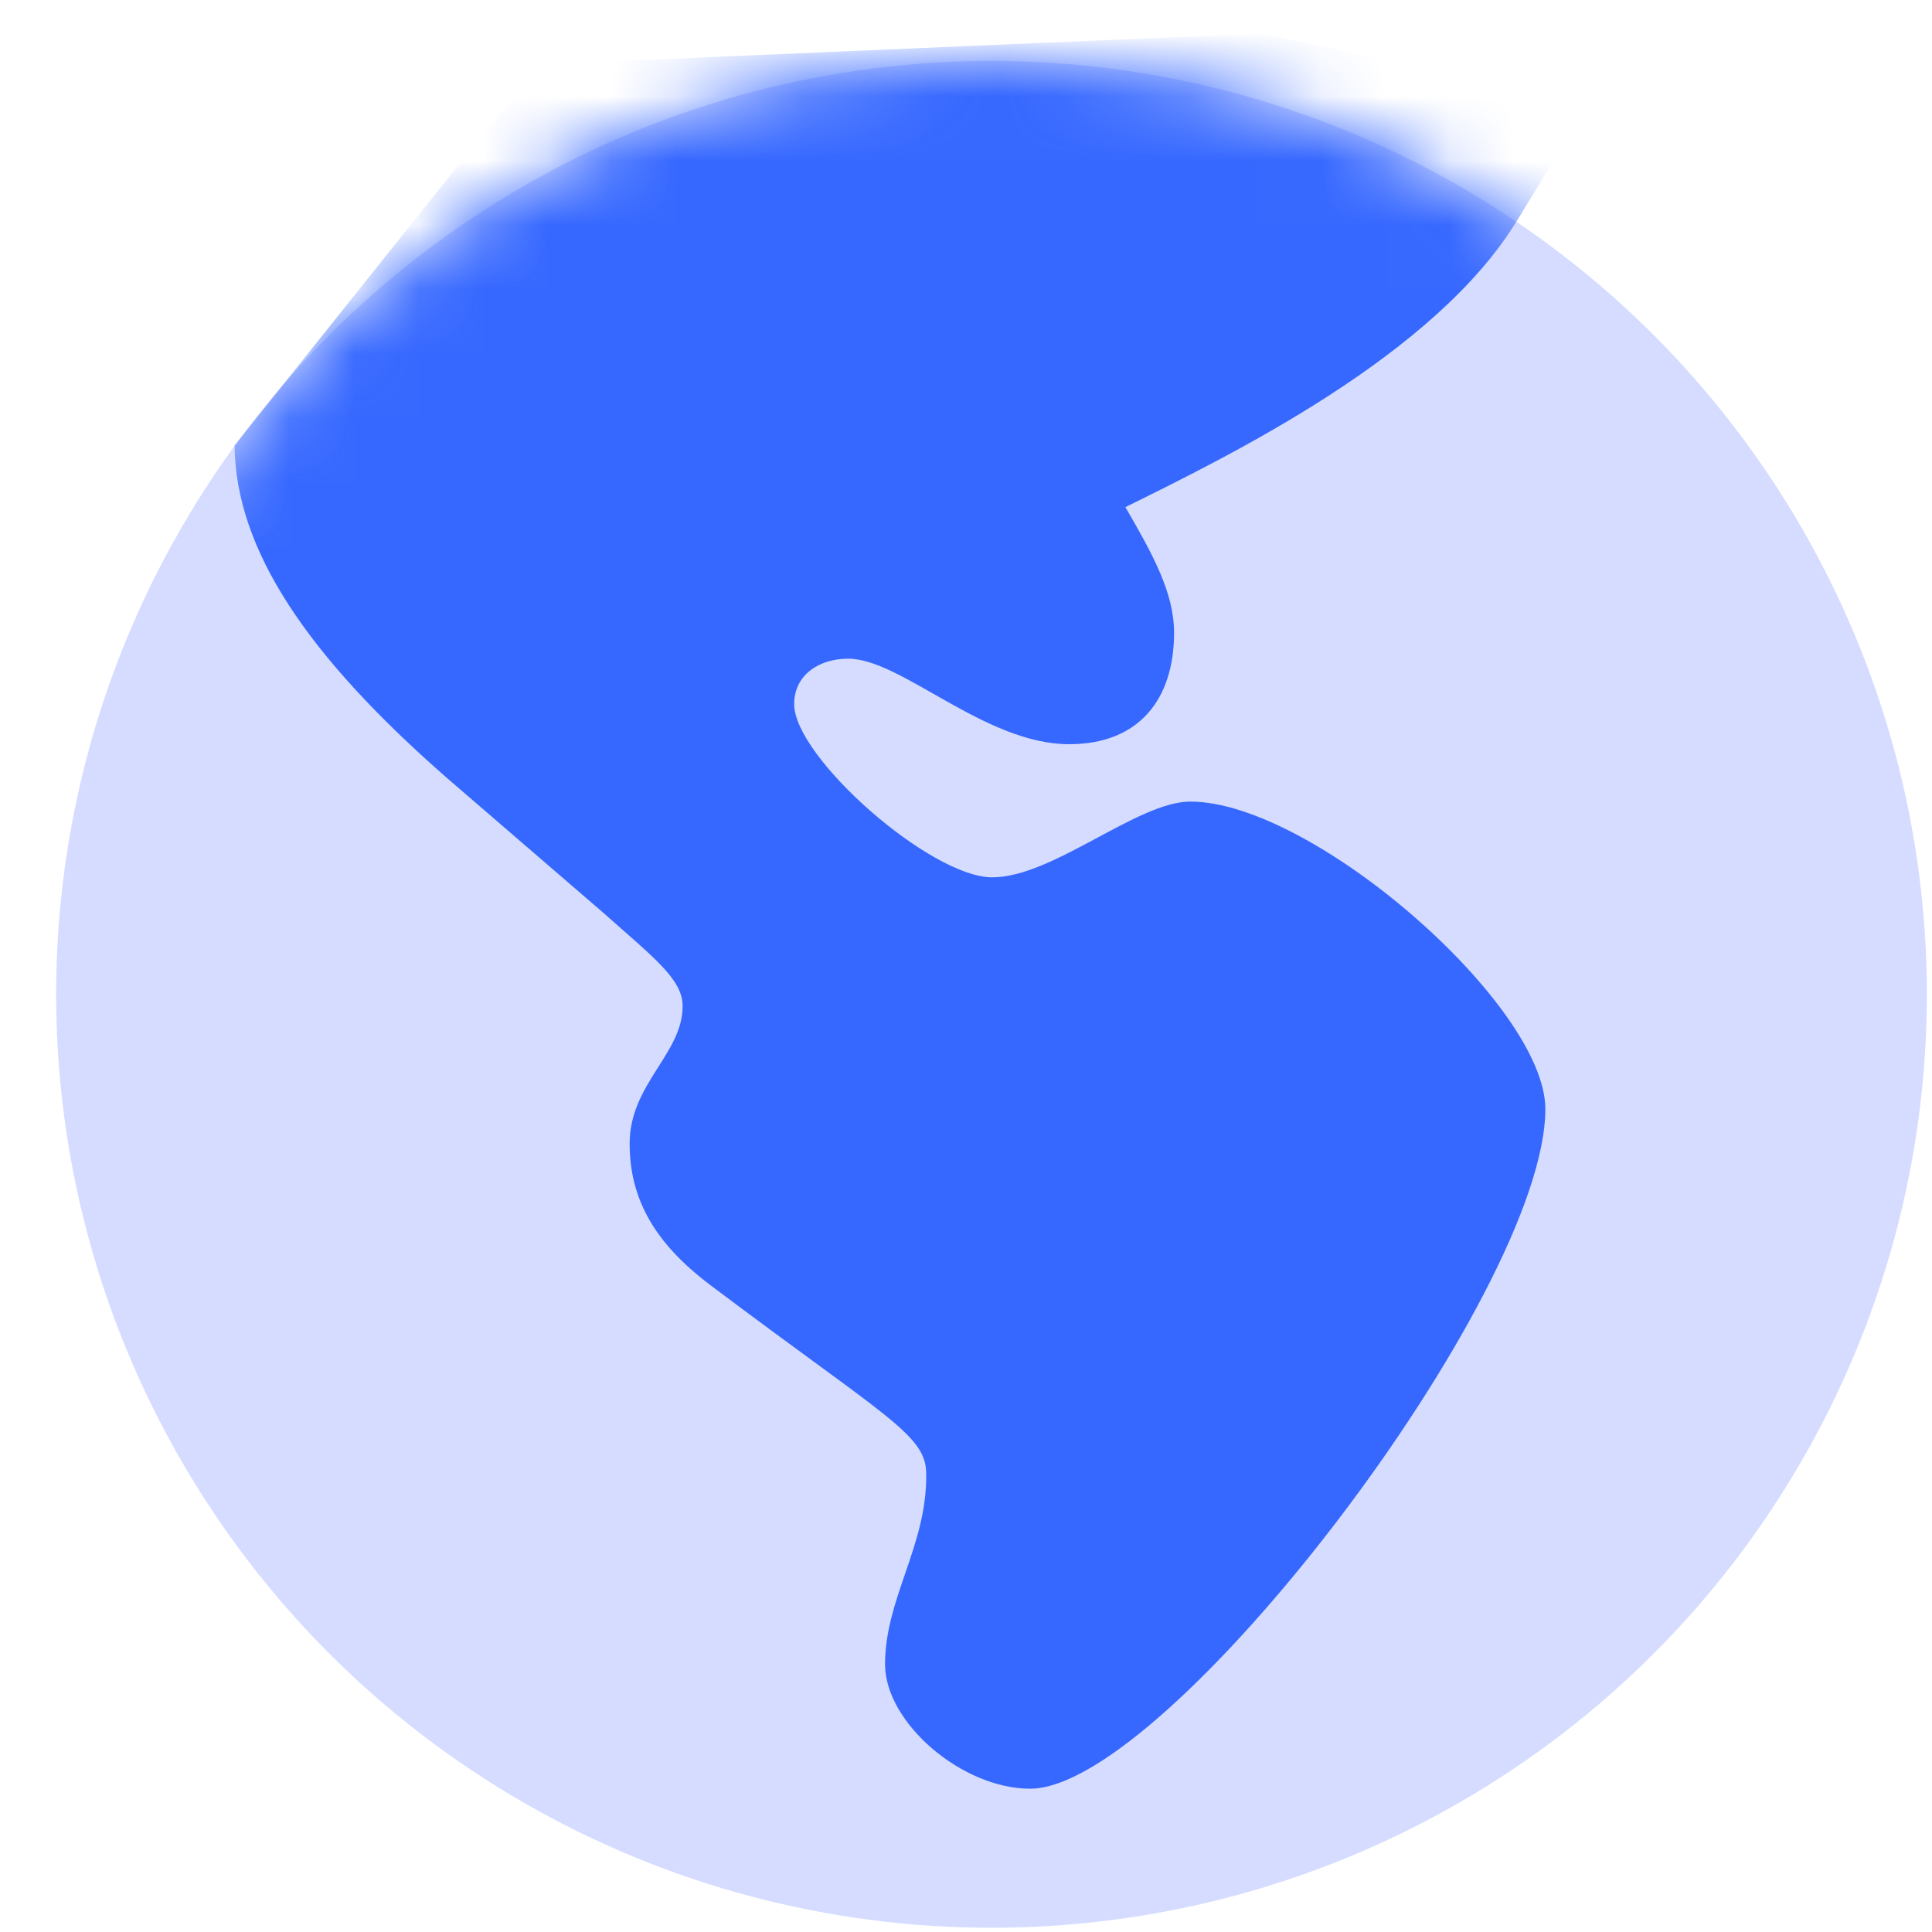 <svg width="30" height="30" viewBox="0 0 30 30" fill="none" xmlns="http://www.w3.org/2000/svg">
<ellipse cx="15.396" cy="15.44" rx="14.524" ry="14.494" fill="#D5DCFF"/>
<mask id="mask0_237_5153" style="mask-type:alpha" maskUnits="userSpaceOnUse" x="0" y="0" width="30" height="30">
<ellipse cx="15.396" cy="15.44" rx="14.524" ry="14.494" fill="#C4C4C4"/>
</mask>
<g mask="url(#mask0_237_5153)">
<path d="M6.936 12.077C4.785 10.194 3.659 8.547 3.642 6.917L8.366 1.001L19.627 0.517L24.638 1.648L23.559 3.421C22.282 5.522 19.105 7.068 17.475 7.875C17.895 8.598 18.231 9.203 18.231 9.825C18.231 10.85 17.693 11.556 16.601 11.556C15.29 11.556 13.995 10.228 13.172 10.228C12.718 10.228 12.332 10.48 12.332 10.934C12.332 11.758 14.449 13.623 15.407 13.623C16.349 13.623 17.66 12.447 18.483 12.447C20.382 12.447 23.996 15.606 23.996 17.22C23.996 20.094 18.13 27.775 15.996 27.775C14.937 27.775 13.743 26.75 13.743 25.842C13.743 24.817 14.399 23.994 14.382 22.884C14.382 22.279 13.76 22.01 11.037 19.96C10.163 19.304 9.777 18.615 9.777 17.758C9.777 16.833 10.6 16.363 10.6 15.623C10.6 15.203 10.146 14.867 9.373 14.178L6.936 12.077Z" fill="#3668FF"/>
</g>
</svg>

